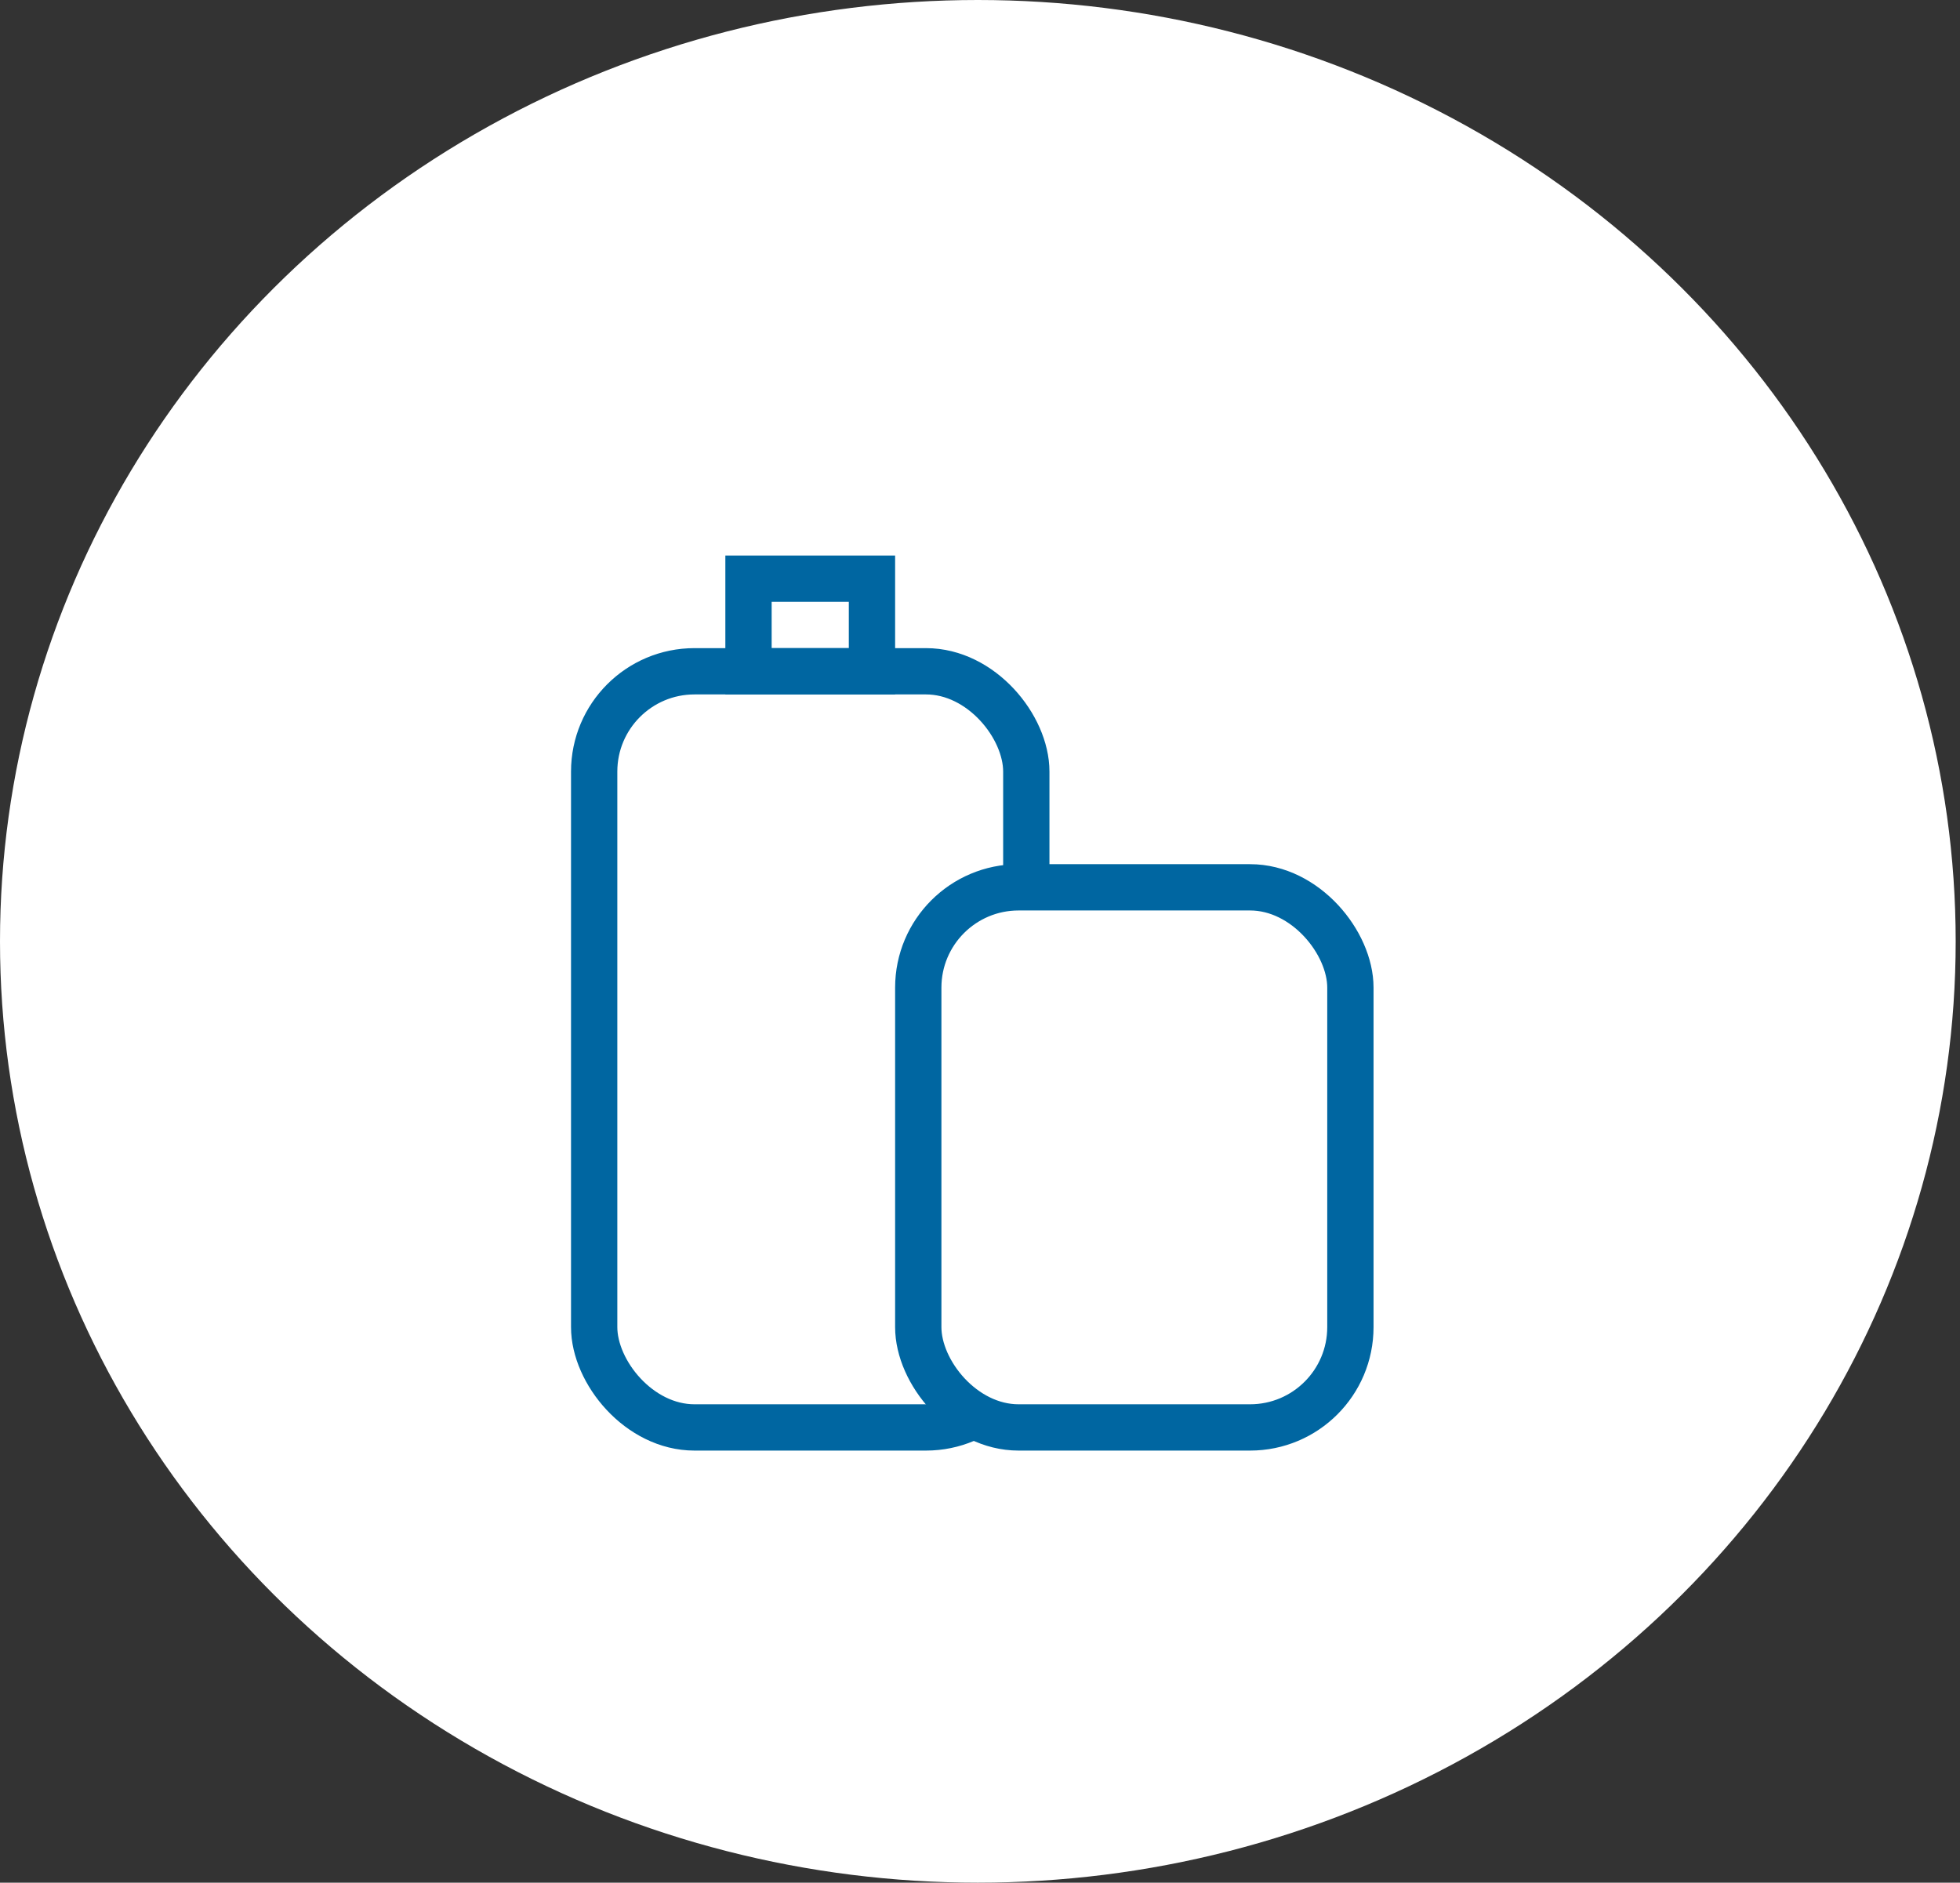 <svg width="127" height="122" viewBox="0 0 127 122" fill="none" xmlns="http://www.w3.org/2000/svg">
<rect x="0" y="0" width="127" height="122" fill="#333333" stroke="none"/>
<ellipse cx="63.36" cy="61" rx="63.36" ry="61" fill="white"/>
<mask id="path-2-inside-1" fill="white">
<rect x="42" y="28" width="21" height="11" rx="2"/>
</mask>
<rect x="42" y="28" width="21" height="11" rx="2" stroke="#0066A1" stroke-width="6" mask="url(#path-2-inside-1)"/>
<rect x="48.5" y="37.5" width="8" height="6" stroke="#0066A1" stroke-width="3"/>
<mask id="path-4-inside-2" fill="white">
<rect x="42" y="59" width="21" height="19" rx="2"/>
</mask>
<rect x="42" y="59" width="21" height="19" rx="2" stroke="#0066A1" stroke-width="6" mask="url(#path-4-inside-2)"/>
<rect x="38.5" y="43.5" width="28" height="49" rx="6.5" stroke="#0066A1" stroke-width="3"/>
<mask id="path-6-inside-3" fill="white">
<rect x="63" y="47" width="21" height="11" rx="2"/>
</mask>
<rect x="63" y="47" width="21" height="11" rx="2" fill="white" stroke="#0066A1" stroke-width="6" mask="url(#path-6-inside-3)"/>
<rect x="59.5" y="57.5" width="28" height="35" rx="6.5" fill="white" stroke="#0066A1" stroke-width="3"/>
<mask id="path-8-inside-4" fill="white">
<rect x="63" y="67" width="21" height="16" rx="2"/>
</mask>
<rect x="63" y="67" width="21" height="16" rx="2" stroke="#0066A1" stroke-width="6" mask="url(#path-8-inside-4)"/>
</svg>
